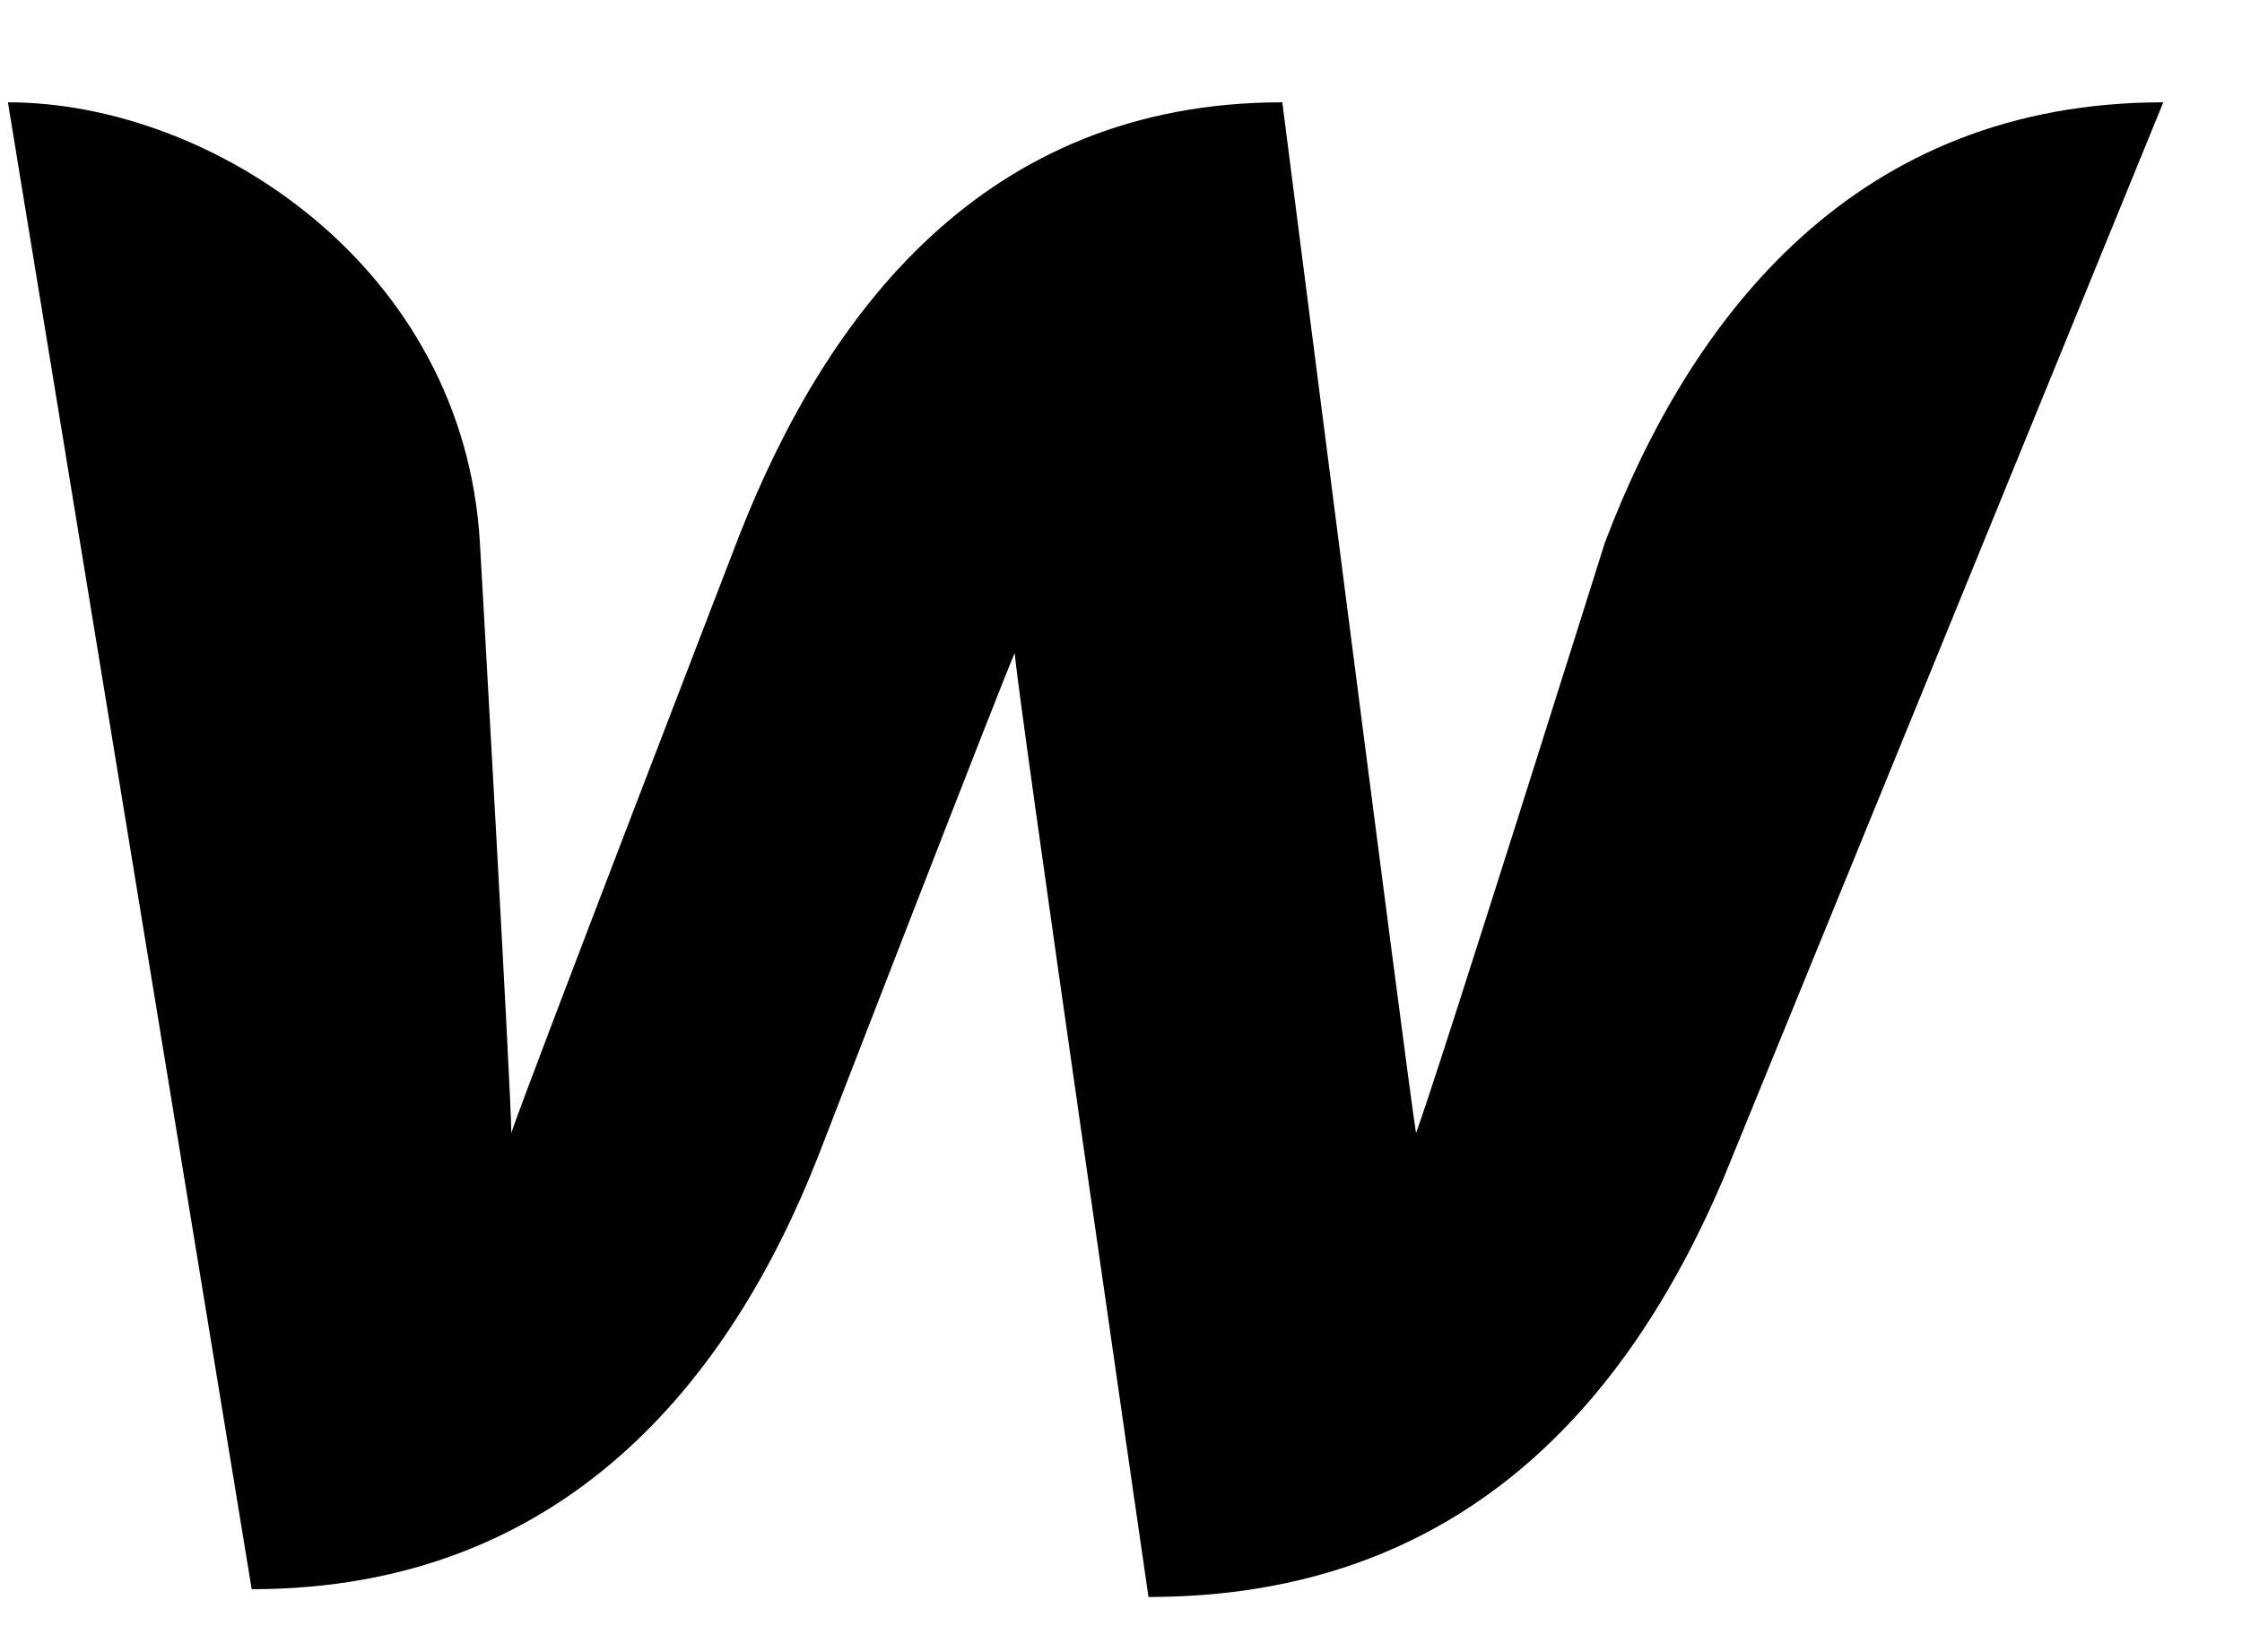 <svg width="19" height="14" viewBox="0 0 19 14" fill="none" xmlns="http://www.w3.org/2000/svg">
<path d="M13.6 4.6C13.6 4.6 12.133 9.267 12 9.6C11.933 9.2 10.867 0.867 10.867 0.867C8.333 0.867 7 2.667 6.267 4.533C6.267 4.533 4.467 9.2 4.333 9.6C4.333 9.267 4.067 4.6 4.067 4.6C3.933 2.267 1.8 0.867 0.067 0.867L2.133 13.467C4.8 13.467 6.2 11.667 6.933 9.8C6.933 9.8 8.533 5.667 8.6 5.533C8.6 5.733 9.733 13.533 9.733 13.533C12.4 13.533 13.8 11.867 14.6 10L18.333 0.867C15.733 0.867 14.333 2.667 13.6 4.6Z" fill="black"/>
</svg>
